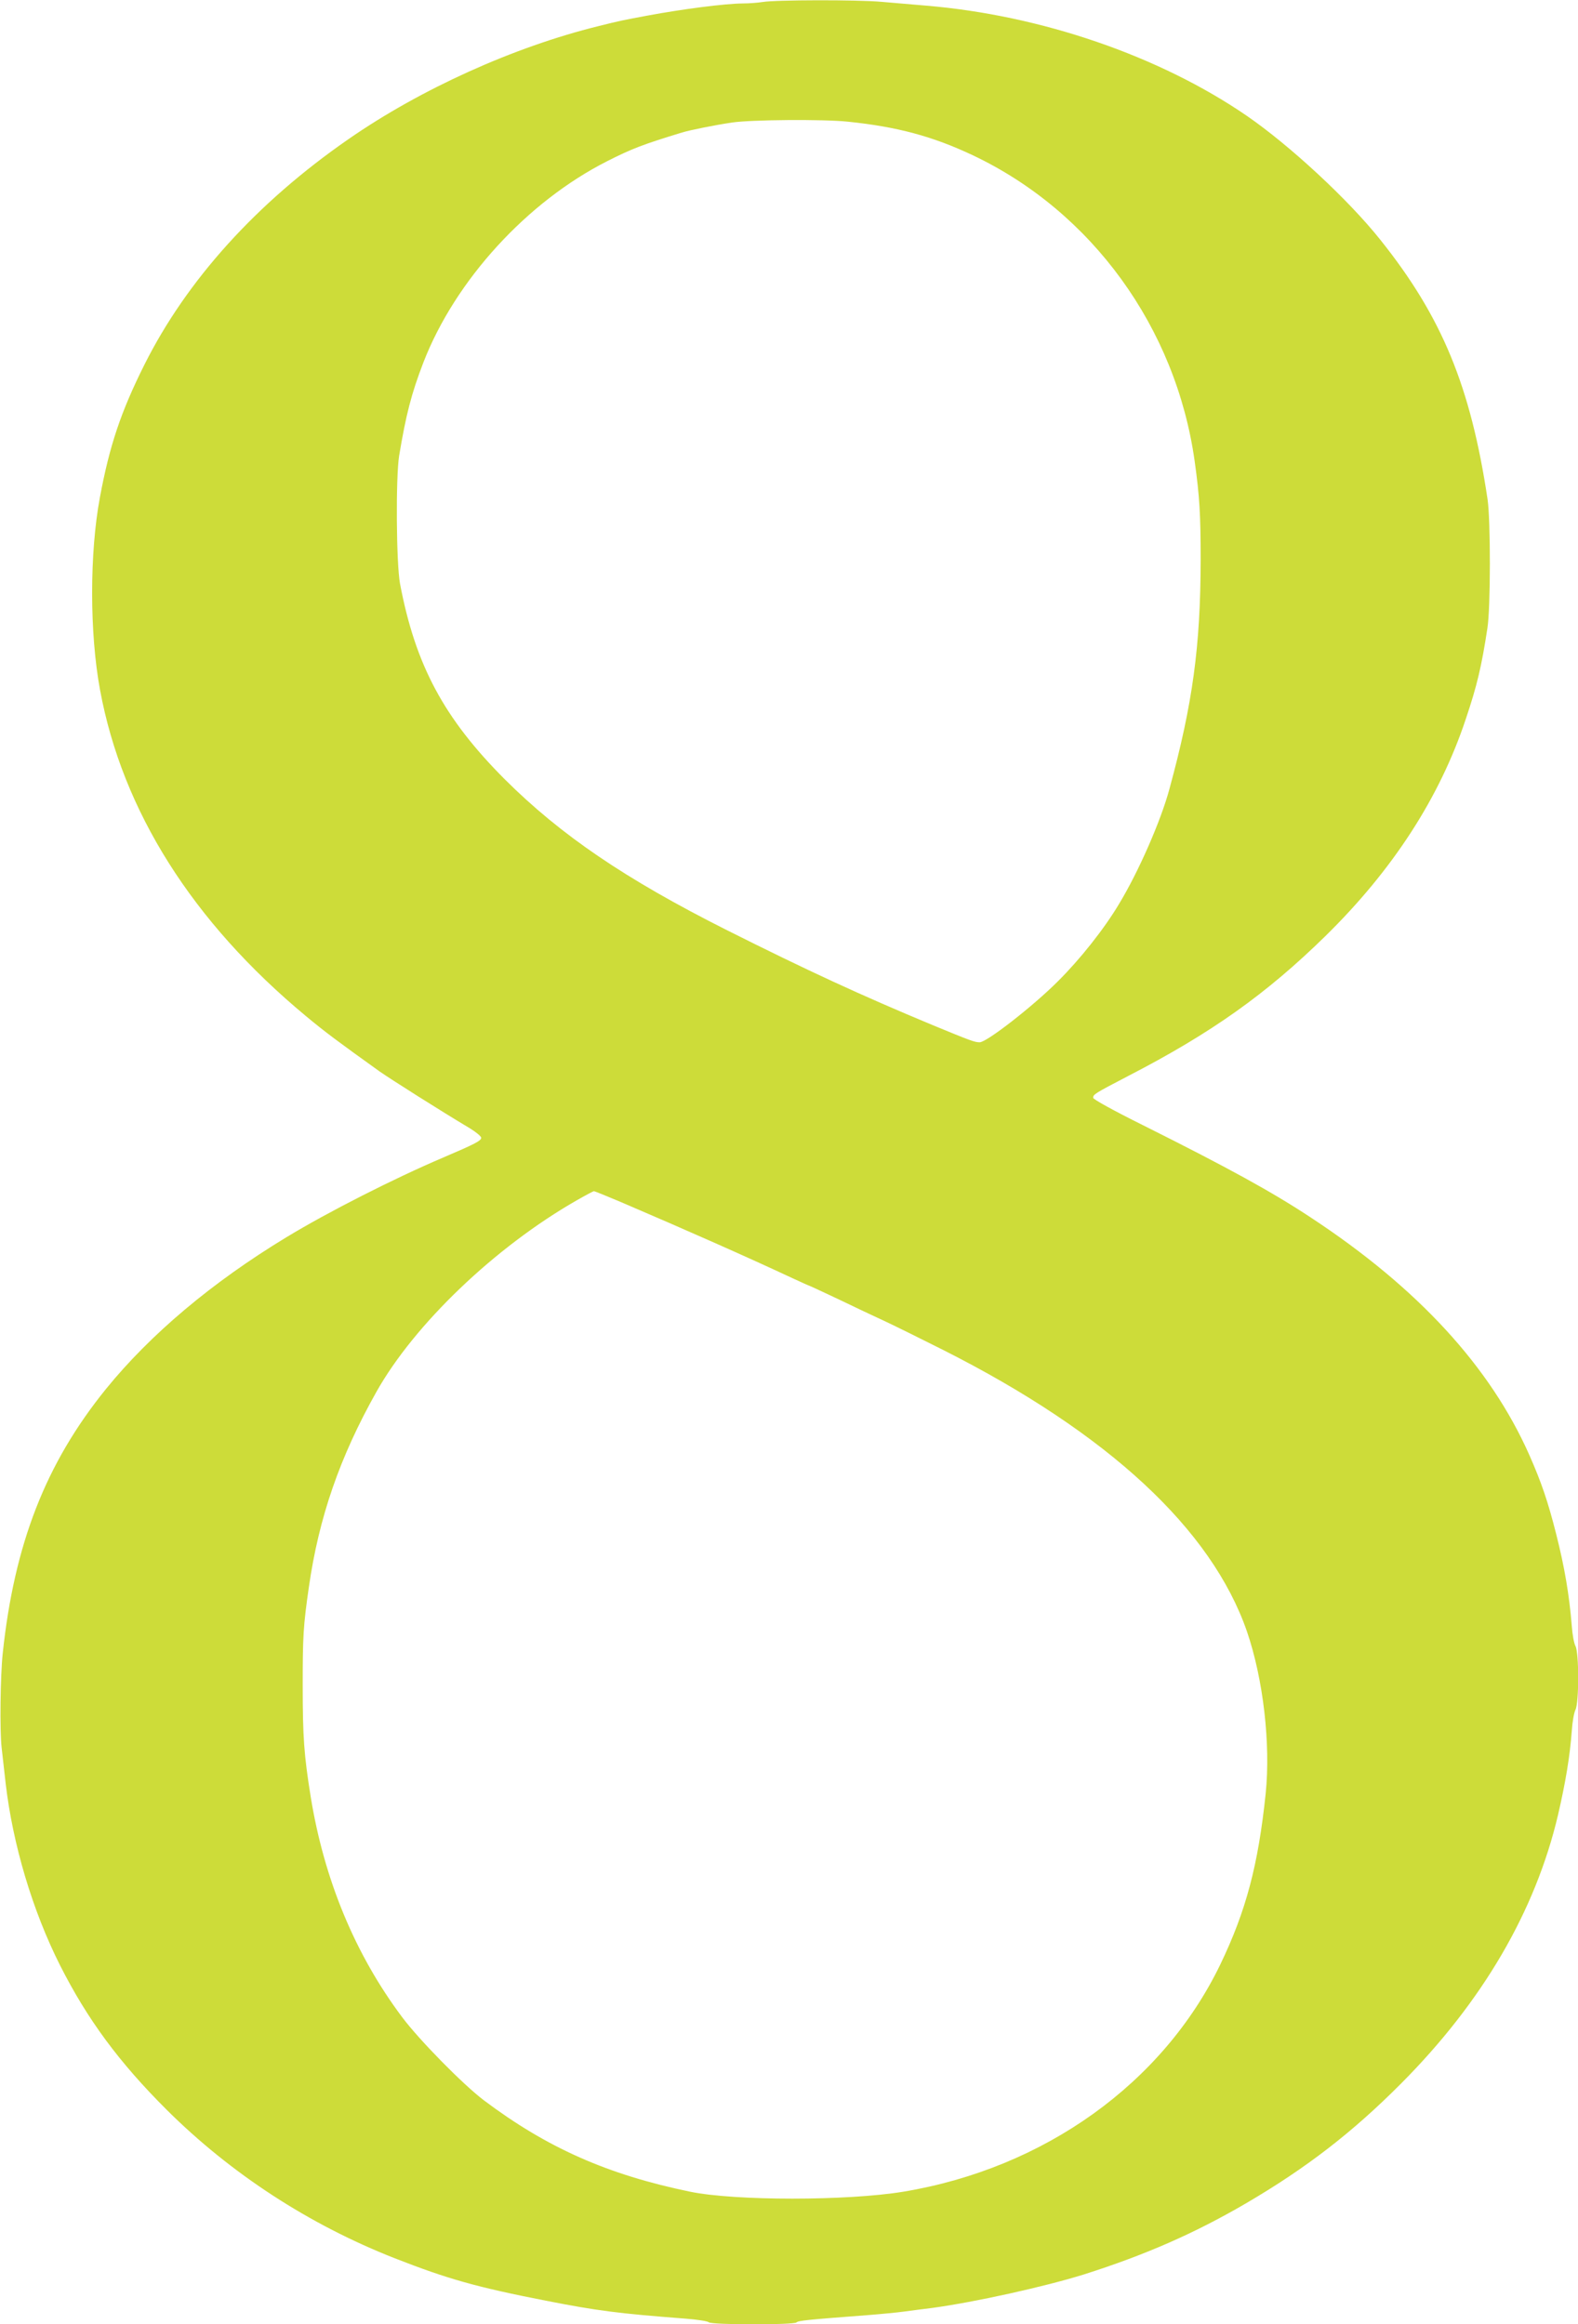 <?xml version="1.0" standalone="no"?>
<!DOCTYPE svg PUBLIC "-//W3C//DTD SVG 20010904//EN"
 "http://www.w3.org/TR/2001/REC-SVG-20010904/DTD/svg10.dtd">
<svg version="1.0" xmlns="http://www.w3.org/2000/svg"
 width="869pt" height="1280pt" viewBox="0 0 869 1280"
 preserveAspectRatio="xMidYMid meet">
<g transform="translate(0,1280) scale(0.1,-0.1)"
fill="#cddc39" stroke="none">
<path d="M4200 12789 c-25 -4 -74 -8 -110 -8 -101 -1 -331 -31 -525 -67 -129
-24 -155 -29 -270 -58 -466 -115 -978 -346 -1377 -623 -505 -350 -890 -776
-1123 -1242 -130 -260 -192 -446 -245 -731 -57 -306 -57 -748 1 -1060 123
-666 509 -1277 1134 -1796 107 -89 176 -140 406 -305 60 -42 336 -217 497
-313 34 -21 62 -44 62 -52 0 -16 -34 -34 -210 -109 -270 -115 -633 -299 -865
-440 -407 -247 -747 -533 -992 -835 -331 -409 -504 -852 -568 -1455 -13 -122
-17 -426 -6 -520 6 -55 16 -143 22 -195 39 -337 148 -702 299 -1002 151 -299
326 -536 589 -798 353 -351 784 -632 1256 -817 291 -114 451 -159 830 -233
284 -56 403 -71 769 -99 65 -5 123 -14 129 -20 15 -15 469 -15 483 -1 10 10
59 15 389 40 77 6 169 15 205 20 36 5 106 14 155 20 234 32 614 116 833 184
337 107 609 226 892 391 335 196 588 392 855 660 449 451 740 949 865 1480 42
182 65 320 76 465 3 47 12 98 20 114 20 41 20 313 0 351 -8 15 -17 64 -20 108
-14 174 -40 327 -87 512 -45 177 -80 280 -147 432 -216 487 -614 920 -1202
1307 -213 141 -455 274 -927 510 -159 79 -273 142 -273 150 0 19 6 23 194 121
459 237 760 452 1084 769 372 365 630 763 774 1196 62 184 87 290 119 500 18
112 18 594 1 710 -93 621 -251 1005 -591 1430 -176 221 -499 520 -736 683
-480 329 -1131 553 -1765 606 -74 6 -185 16 -246 21 -130 12 -588 11 -654 -1z
m468 -659 c273 -28 469 -81 689 -185 655 -310 1119 -949 1222 -1685 27 -193
33 -294 33 -543 -1 -475 -43 -789 -172 -1262 -47 -175 -170 -456 -278 -634
-81 -136 -214 -304 -337 -426 -137 -137 -391 -335 -430 -335 -27 0 -47 7 -260
95 -387 161 -691 301 -1135 524 -556 280 -911 521 -1221 830 -334 335 -491
627 -576 1076 -21 113 -24 586 -5 705 38 227 67 341 134 515 175 451 570 884
1013 1108 134 68 197 92 410 157 46 14 181 41 275 55 104 16 504 19 638 5z
m-1251 -5949 c369 -158 701 -305 951 -422 46 -21 85 -39 87 -39 2 0 75 -34
162 -75 87 -42 203 -97 258 -122 55 -26 199 -97 320 -158 907 -458 1477 -986
1672 -1550 90 -263 131 -619 103 -893 -41 -393 -108 -646 -250 -941 -316 -654
-969 -1122 -1745 -1251 -310 -51 -928 -51 -1175 0 -455 94 -788 242 -1135 503
-114 86 -357 333 -451 459 -259 346 -429 757 -503 1213 -37 231 -44 328 -44
615 0 266 3 326 34 540 55 383 170 716 372 1075 209 372 653 797 1102 1054 49
28 92 51 96 51 4 0 70 -27 146 -59z"/>
</g>
</svg>
